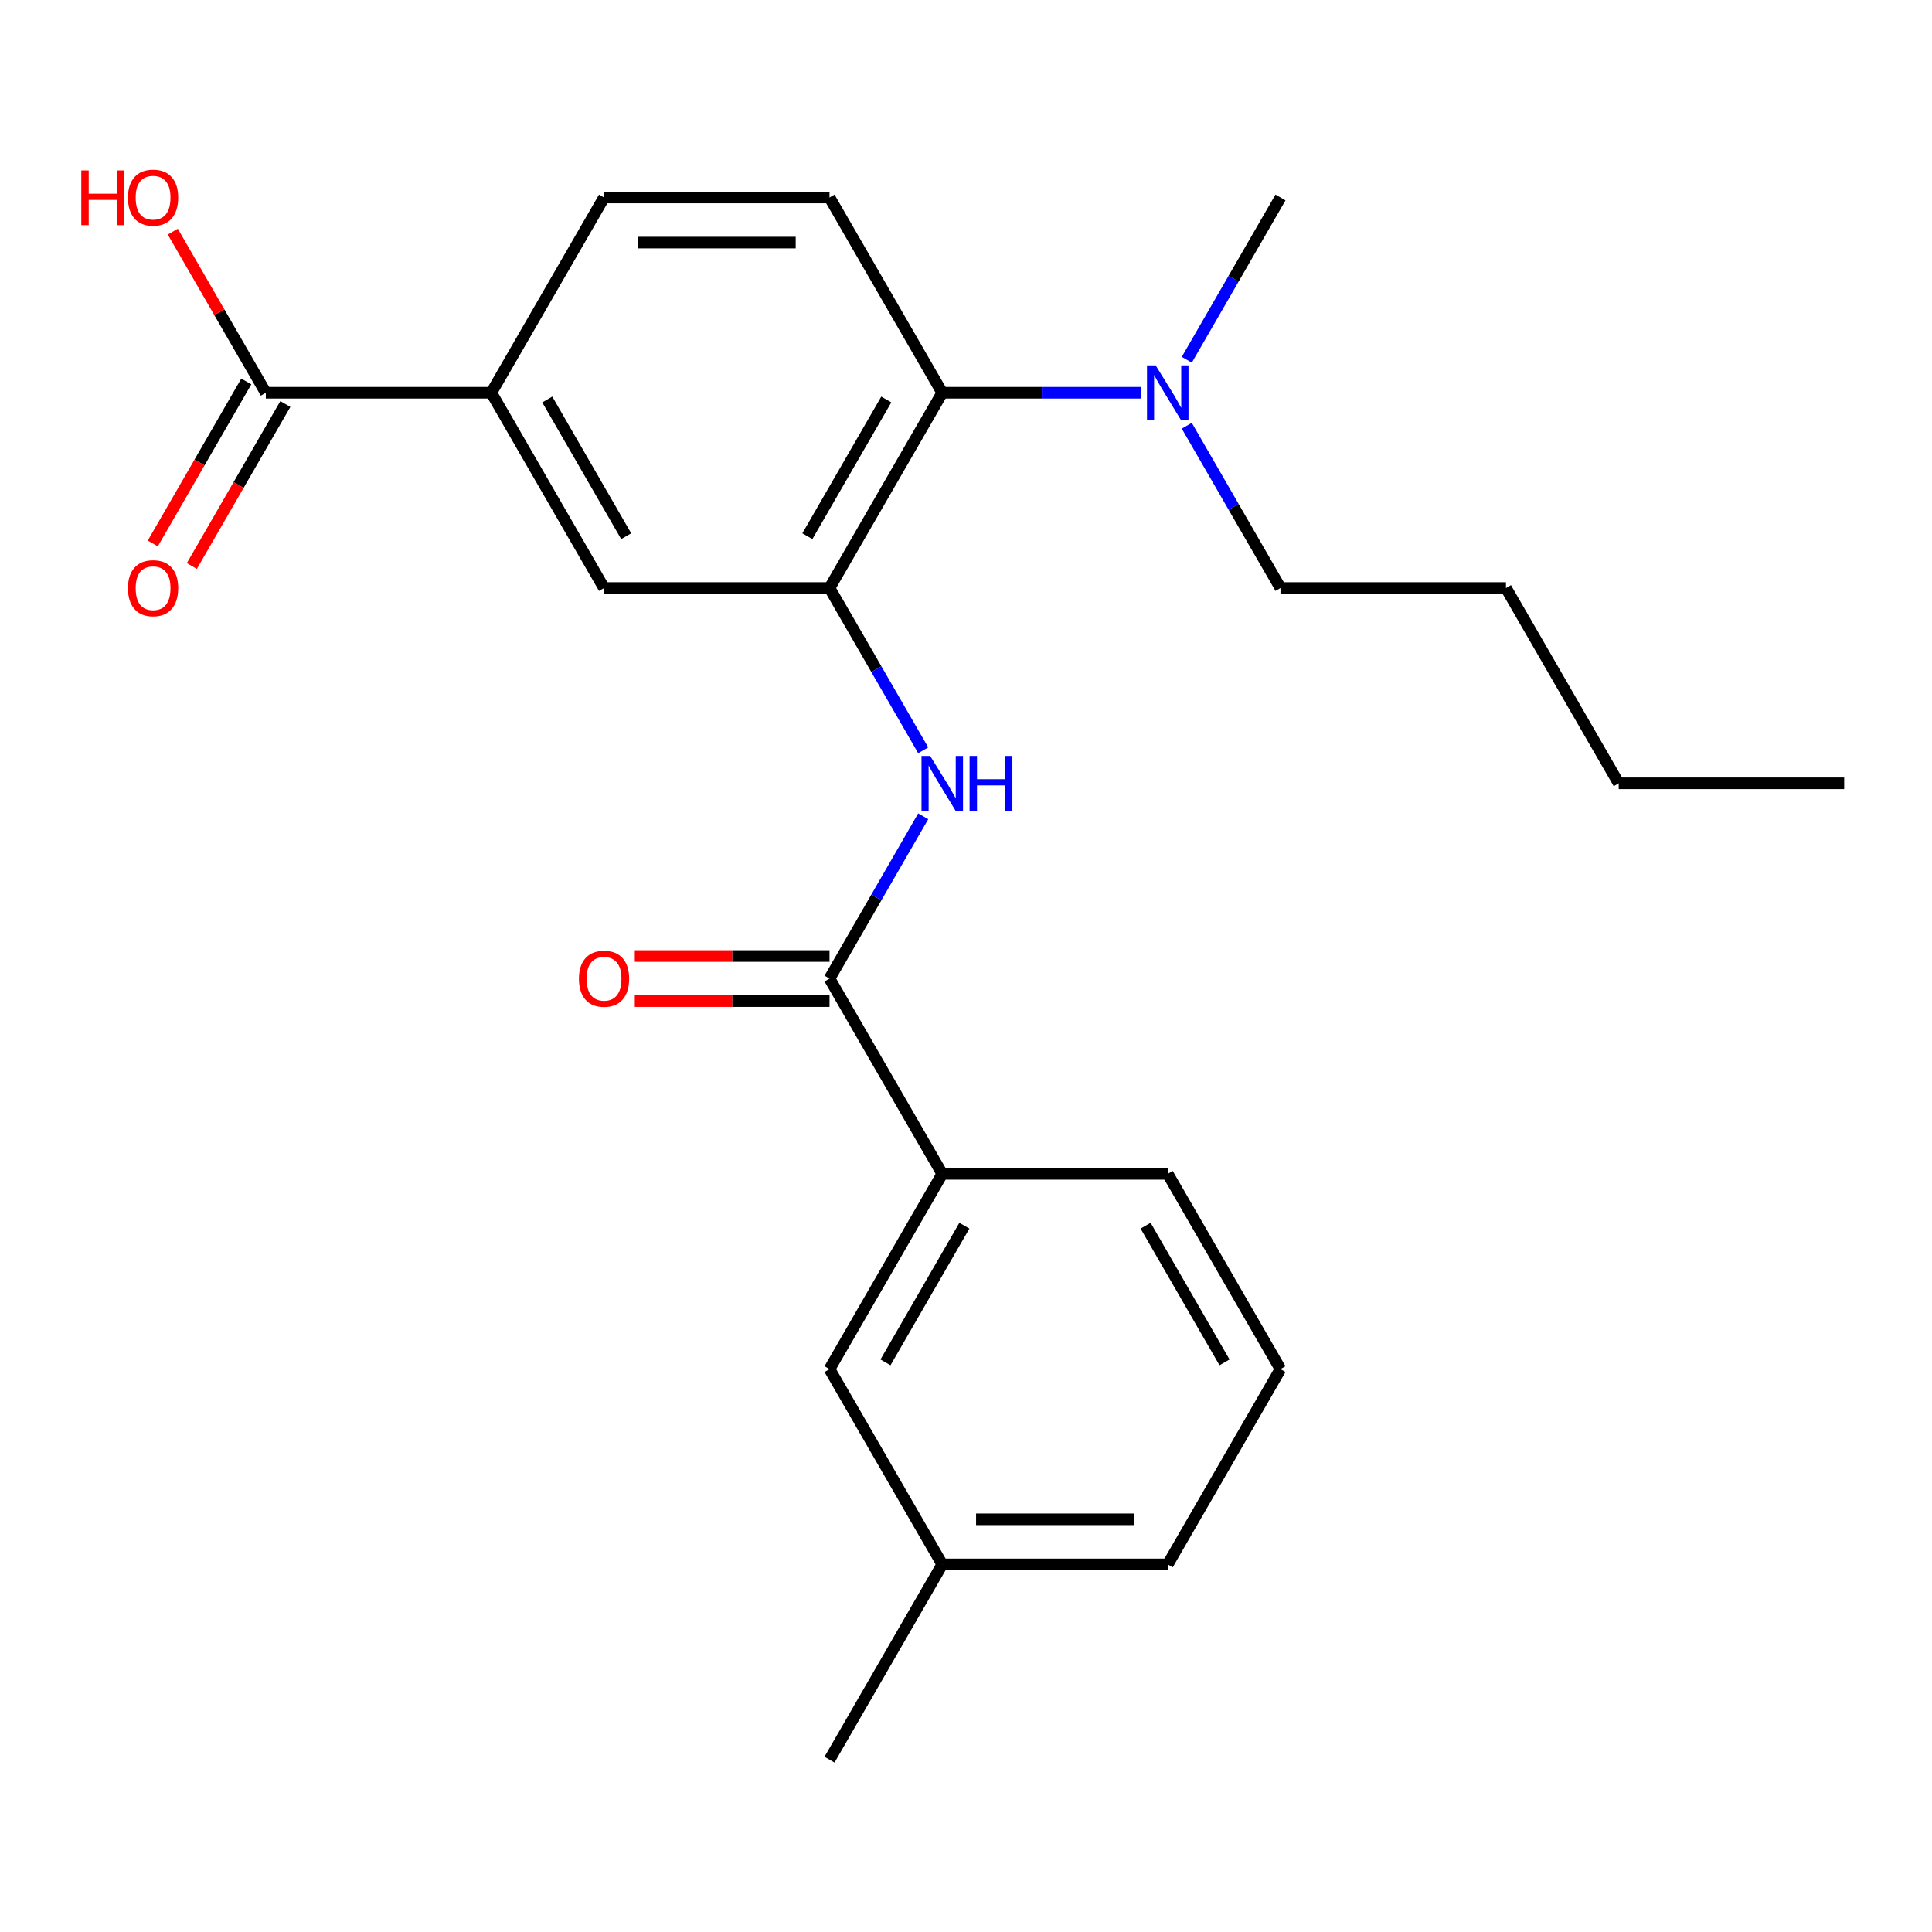 <?xml version='1.0' encoding='iso-8859-1'?>
<svg version='1.1' baseProfile='full'
              xmlns='http://www.w3.org/2000/svg'
                      xmlns:rdkit='http://www.rdkit.org/xml'
                      xmlns:xlink='http://www.w3.org/1999/xlink'
                  xml:space='preserve'
width='1000px' height='1000px' viewBox='0 0 1000 1000'>
<!-- END OF HEADER -->
<rect style='opacity:1.0;fill:#FFFFFF;stroke:none' width='1000' height='1000' x='0' y='0'> </rect>
<path class='bond-1' d='M 429.359,304.364 L 453.606,346.362' style='fill:none;fill-rule:evenodd;stroke:#000000;stroke-width:6px;stroke-linecap:butt;stroke-linejoin:miter;stroke-opacity:1' />
<path class='bond-1' d='M 453.606,346.362 L 477.853,388.359' style='fill:none;fill-rule:evenodd;stroke:#0000FF;stroke-width:6px;stroke-linecap:butt;stroke-linejoin:miter;stroke-opacity:1' />
<path class='bond-2' d='M 429.359,304.364 L 487.713,203.292' style='fill:none;fill-rule:evenodd;stroke:#000000;stroke-width:6px;stroke-linecap:butt;stroke-linejoin:miter;stroke-opacity:1' />
<path class='bond-2' d='M 417.898,277.533 L 458.746,206.782' style='fill:none;fill-rule:evenodd;stroke:#000000;stroke-width:6px;stroke-linecap:butt;stroke-linejoin:miter;stroke-opacity:1' />
<path class='bond-5' d='M 429.359,304.364 L 312.651,304.364' style='fill:none;fill-rule:evenodd;stroke:#000000;stroke-width:6px;stroke-linecap:butt;stroke-linejoin:miter;stroke-opacity:1' />
<path class='bond-0' d='M 429.359,506.509 L 453.606,464.512' style='fill:none;fill-rule:evenodd;stroke:#000000;stroke-width:6px;stroke-linecap:butt;stroke-linejoin:miter;stroke-opacity:1' />
<path class='bond-0' d='M 453.606,464.512 L 477.853,422.514' style='fill:none;fill-rule:evenodd;stroke:#0000FF;stroke-width:6px;stroke-linecap:butt;stroke-linejoin:miter;stroke-opacity:1' />
<path class='bond-6' d='M 429.359,506.509 L 487.713,607.581' style='fill:none;fill-rule:evenodd;stroke:#000000;stroke-width:6px;stroke-linecap:butt;stroke-linejoin:miter;stroke-opacity:1' />
<path class='bond-9' d='M 429.359,494.838 L 378.964,494.838' style='fill:none;fill-rule:evenodd;stroke:#000000;stroke-width:6px;stroke-linecap:butt;stroke-linejoin:miter;stroke-opacity:1' />
<path class='bond-9' d='M 378.964,494.838 L 328.569,494.838' style='fill:none;fill-rule:evenodd;stroke:#FF0000;stroke-width:6px;stroke-linecap:butt;stroke-linejoin:miter;stroke-opacity:1' />
<path class='bond-9' d='M 429.359,518.18 L 378.964,518.18' style='fill:none;fill-rule:evenodd;stroke:#000000;stroke-width:6px;stroke-linecap:butt;stroke-linejoin:miter;stroke-opacity:1' />
<path class='bond-9' d='M 378.964,518.18 L 328.569,518.18' style='fill:none;fill-rule:evenodd;stroke:#FF0000;stroke-width:6px;stroke-linecap:butt;stroke-linejoin:miter;stroke-opacity:1' />
<path class='bond-7' d='M 487.713,203.292 L 429.359,102.22' style='fill:none;fill-rule:evenodd;stroke:#000000;stroke-width:6px;stroke-linecap:butt;stroke-linejoin:miter;stroke-opacity:1' />
<path class='bond-8' d='M 487.713,203.292 L 539.238,203.292' style='fill:none;fill-rule:evenodd;stroke:#000000;stroke-width:6px;stroke-linecap:butt;stroke-linejoin:miter;stroke-opacity:1' />
<path class='bond-8' d='M 539.238,203.292 L 590.763,203.292' style='fill:none;fill-rule:evenodd;stroke:#0000FF;stroke-width:6px;stroke-linecap:butt;stroke-linejoin:miter;stroke-opacity:1' />
<path class='bond-3' d='M 137.589,203.292 L 254.297,203.292' style='fill:none;fill-rule:evenodd;stroke:#000000;stroke-width:6px;stroke-linecap:butt;stroke-linejoin:miter;stroke-opacity:1' />
<path class='bond-12' d='M 127.482,197.457 L 103.281,239.374' style='fill:none;fill-rule:evenodd;stroke:#000000;stroke-width:6px;stroke-linecap:butt;stroke-linejoin:miter;stroke-opacity:1' />
<path class='bond-12' d='M 103.281,239.374 L 79.08,281.291' style='fill:none;fill-rule:evenodd;stroke:#FF0000;stroke-width:6px;stroke-linecap:butt;stroke-linejoin:miter;stroke-opacity:1' />
<path class='bond-12' d='M 147.696,209.128 L 123.495,251.045' style='fill:none;fill-rule:evenodd;stroke:#000000;stroke-width:6px;stroke-linecap:butt;stroke-linejoin:miter;stroke-opacity:1' />
<path class='bond-12' d='M 123.495,251.045 L 99.294,292.962' style='fill:none;fill-rule:evenodd;stroke:#FF0000;stroke-width:6px;stroke-linecap:butt;stroke-linejoin:miter;stroke-opacity:1' />
<path class='bond-13' d='M 137.589,203.292 L 113.515,161.595' style='fill:none;fill-rule:evenodd;stroke:#000000;stroke-width:6px;stroke-linecap:butt;stroke-linejoin:miter;stroke-opacity:1' />
<path class='bond-13' d='M 113.515,161.595 L 89.441,119.898' style='fill:none;fill-rule:evenodd;stroke:#FF0000;stroke-width:6px;stroke-linecap:butt;stroke-linejoin:miter;stroke-opacity:1' />
<path class='bond-4' d='M 254.297,203.292 L 312.651,304.364' style='fill:none;fill-rule:evenodd;stroke:#000000;stroke-width:6px;stroke-linecap:butt;stroke-linejoin:miter;stroke-opacity:1' />
<path class='bond-4' d='M 283.264,206.782 L 324.112,277.533' style='fill:none;fill-rule:evenodd;stroke:#000000;stroke-width:6px;stroke-linecap:butt;stroke-linejoin:miter;stroke-opacity:1' />
<path class='bond-10' d='M 254.297,203.292 L 312.651,102.22' style='fill:none;fill-rule:evenodd;stroke:#000000;stroke-width:6px;stroke-linecap:butt;stroke-linejoin:miter;stroke-opacity:1' />
<path class='bond-11' d='M 487.713,607.581 L 429.359,708.653' style='fill:none;fill-rule:evenodd;stroke:#000000;stroke-width:6px;stroke-linecap:butt;stroke-linejoin:miter;stroke-opacity:1' />
<path class='bond-11' d='M 499.174,634.413 L 458.327,705.163' style='fill:none;fill-rule:evenodd;stroke:#000000;stroke-width:6px;stroke-linecap:butt;stroke-linejoin:miter;stroke-opacity:1' />
<path class='bond-15' d='M 487.713,607.581 L 604.421,607.581' style='fill:none;fill-rule:evenodd;stroke:#000000;stroke-width:6px;stroke-linecap:butt;stroke-linejoin:miter;stroke-opacity:1' />
<path class='bond-24' d='M 429.359,102.22 L 312.651,102.22' style='fill:none;fill-rule:evenodd;stroke:#000000;stroke-width:6px;stroke-linecap:butt;stroke-linejoin:miter;stroke-opacity:1' />
<path class='bond-24' d='M 411.853,125.562 L 330.157,125.562' style='fill:none;fill-rule:evenodd;stroke:#000000;stroke-width:6px;stroke-linecap:butt;stroke-linejoin:miter;stroke-opacity:1' />
<path class='bond-17' d='M 614.281,220.37 L 638.528,262.367' style='fill:none;fill-rule:evenodd;stroke:#0000FF;stroke-width:6px;stroke-linecap:butt;stroke-linejoin:miter;stroke-opacity:1' />
<path class='bond-17' d='M 638.528,262.367 L 662.775,304.364' style='fill:none;fill-rule:evenodd;stroke:#000000;stroke-width:6px;stroke-linecap:butt;stroke-linejoin:miter;stroke-opacity:1' />
<path class='bond-18' d='M 614.281,186.215 L 638.528,144.217' style='fill:none;fill-rule:evenodd;stroke:#0000FF;stroke-width:6px;stroke-linecap:butt;stroke-linejoin:miter;stroke-opacity:1' />
<path class='bond-18' d='M 638.528,144.217 L 662.775,102.22' style='fill:none;fill-rule:evenodd;stroke:#000000;stroke-width:6px;stroke-linecap:butt;stroke-linejoin:miter;stroke-opacity:1' />
<path class='bond-14' d='M 429.359,708.653 L 487.713,809.725' style='fill:none;fill-rule:evenodd;stroke:#000000;stroke-width:6px;stroke-linecap:butt;stroke-linejoin:miter;stroke-opacity:1' />
<path class='bond-20' d='M 487.713,809.725 L 429.359,910.797' style='fill:none;fill-rule:evenodd;stroke:#000000;stroke-width:6px;stroke-linecap:butt;stroke-linejoin:miter;stroke-opacity:1' />
<path class='bond-25' d='M 487.713,809.725 L 604.421,809.725' style='fill:none;fill-rule:evenodd;stroke:#000000;stroke-width:6px;stroke-linecap:butt;stroke-linejoin:miter;stroke-opacity:1' />
<path class='bond-25' d='M 505.219,786.384 L 586.915,786.384' style='fill:none;fill-rule:evenodd;stroke:#000000;stroke-width:6px;stroke-linecap:butt;stroke-linejoin:miter;stroke-opacity:1' />
<path class='bond-16' d='M 604.421,607.581 L 662.775,708.653' style='fill:none;fill-rule:evenodd;stroke:#000000;stroke-width:6px;stroke-linecap:butt;stroke-linejoin:miter;stroke-opacity:1' />
<path class='bond-16' d='M 592.96,634.413 L 633.808,705.163' style='fill:none;fill-rule:evenodd;stroke:#000000;stroke-width:6px;stroke-linecap:butt;stroke-linejoin:miter;stroke-opacity:1' />
<path class='bond-19' d='M 662.775,708.653 L 604.421,809.725' style='fill:none;fill-rule:evenodd;stroke:#000000;stroke-width:6px;stroke-linecap:butt;stroke-linejoin:miter;stroke-opacity:1' />
<path class='bond-21' d='M 662.775,304.364 L 779.483,304.364' style='fill:none;fill-rule:evenodd;stroke:#000000;stroke-width:6px;stroke-linecap:butt;stroke-linejoin:miter;stroke-opacity:1' />
<path class='bond-22' d='M 779.483,304.364 L 837.837,405.437' style='fill:none;fill-rule:evenodd;stroke:#000000;stroke-width:6px;stroke-linecap:butt;stroke-linejoin:miter;stroke-opacity:1' />
<path class='bond-23' d='M 837.837,405.437 L 954.545,405.437' style='fill:none;fill-rule:evenodd;stroke:#000000;stroke-width:6px;stroke-linecap:butt;stroke-linejoin:miter;stroke-opacity:1' />
<path  class='atom-2' d='M 481.453 391.277
L 490.733 406.277
Q 491.653 407.757, 493.133 410.437
Q 494.613 413.117, 494.693 413.277
L 494.693 391.277
L 498.453 391.277
L 498.453 419.597
L 494.573 419.597
L 484.613 403.197
Q 483.453 401.277, 482.213 399.077
Q 481.013 396.877, 480.653 396.197
L 480.653 419.597
L 476.973 419.597
L 476.973 391.277
L 481.453 391.277
' fill='#0000FF'/>
<path  class='atom-2' d='M 501.853 391.277
L 505.693 391.277
L 505.693 403.317
L 520.173 403.317
L 520.173 391.277
L 524.013 391.277
L 524.013 419.597
L 520.173 419.597
L 520.173 406.517
L 505.693 406.517
L 505.693 419.597
L 501.853 419.597
L 501.853 391.277
' fill='#0000FF'/>
<path  class='atom-9' d='M 598.161 189.132
L 607.441 204.132
Q 608.361 205.612, 609.841 208.292
Q 611.321 210.972, 611.401 211.132
L 611.401 189.132
L 615.161 189.132
L 615.161 217.452
L 611.281 217.452
L 601.321 201.052
Q 600.161 199.132, 598.921 196.932
Q 597.721 194.732, 597.361 194.052
L 597.361 217.452
L 593.681 217.452
L 593.681 189.132
L 598.161 189.132
' fill='#0000FF'/>
<path  class='atom-10' d='M 299.651 506.589
Q 299.651 499.789, 303.011 495.989
Q 306.371 492.189, 312.651 492.189
Q 318.931 492.189, 322.291 495.989
Q 325.651 499.789, 325.651 506.589
Q 325.651 513.469, 322.251 517.389
Q 318.851 521.269, 312.651 521.269
Q 306.411 521.269, 303.011 517.389
Q 299.651 513.509, 299.651 506.589
M 312.651 518.069
Q 316.971 518.069, 319.291 515.189
Q 321.651 512.269, 321.651 506.589
Q 321.651 501.029, 319.291 498.229
Q 316.971 495.389, 312.651 495.389
Q 308.331 495.389, 305.971 498.189
Q 303.651 500.989, 303.651 506.589
Q 303.651 512.309, 305.971 515.189
Q 308.331 518.069, 312.651 518.069
' fill='#FF0000'/>
<path  class='atom-13' d='M 66.235 304.444
Q 66.235 297.644, 69.595 293.844
Q 72.955 290.044, 79.235 290.044
Q 85.515 290.044, 88.875 293.844
Q 92.235 297.644, 92.235 304.444
Q 92.235 311.324, 88.835 315.244
Q 85.435 319.124, 79.235 319.124
Q 72.995 319.124, 69.595 315.244
Q 66.235 311.364, 66.235 304.444
M 79.235 315.924
Q 83.555 315.924, 85.875 313.044
Q 88.235 310.124, 88.235 304.444
Q 88.235 298.884, 85.875 296.084
Q 83.555 293.244, 79.235 293.244
Q 74.915 293.244, 72.555 296.044
Q 70.235 298.844, 70.235 304.444
Q 70.235 310.164, 72.555 313.044
Q 74.915 315.924, 79.235 315.924
' fill='#FF0000'/>
<path  class='atom-14' d='M 42.075 88.22
L 45.915 88.22
L 45.915 100.26
L 60.395 100.26
L 60.395 88.22
L 64.235 88.22
L 64.235 116.54
L 60.395 116.54
L 60.395 103.46
L 45.915 103.46
L 45.915 116.54
L 42.075 116.54
L 42.075 88.22
' fill='#FF0000'/>
<path  class='atom-14' d='M 66.235 102.3
Q 66.235 95.5, 69.595 91.7
Q 72.955 87.9, 79.235 87.9
Q 85.515 87.9, 88.875 91.7
Q 92.235 95.5, 92.235 102.3
Q 92.235 109.18, 88.835 113.1
Q 85.435 116.98, 79.235 116.98
Q 72.995 116.98, 69.595 113.1
Q 66.235 109.22, 66.235 102.3
M 79.235 113.78
Q 83.555 113.78, 85.875 110.9
Q 88.235 107.98, 88.235 102.3
Q 88.235 96.74, 85.875 93.94
Q 83.555 91.1, 79.235 91.1
Q 74.915 91.1, 72.555 93.9
Q 70.235 96.7, 70.235 102.3
Q 70.235 108.02, 72.555 110.9
Q 74.915 113.78, 79.235 113.78
' fill='#FF0000'/>
</svg>
